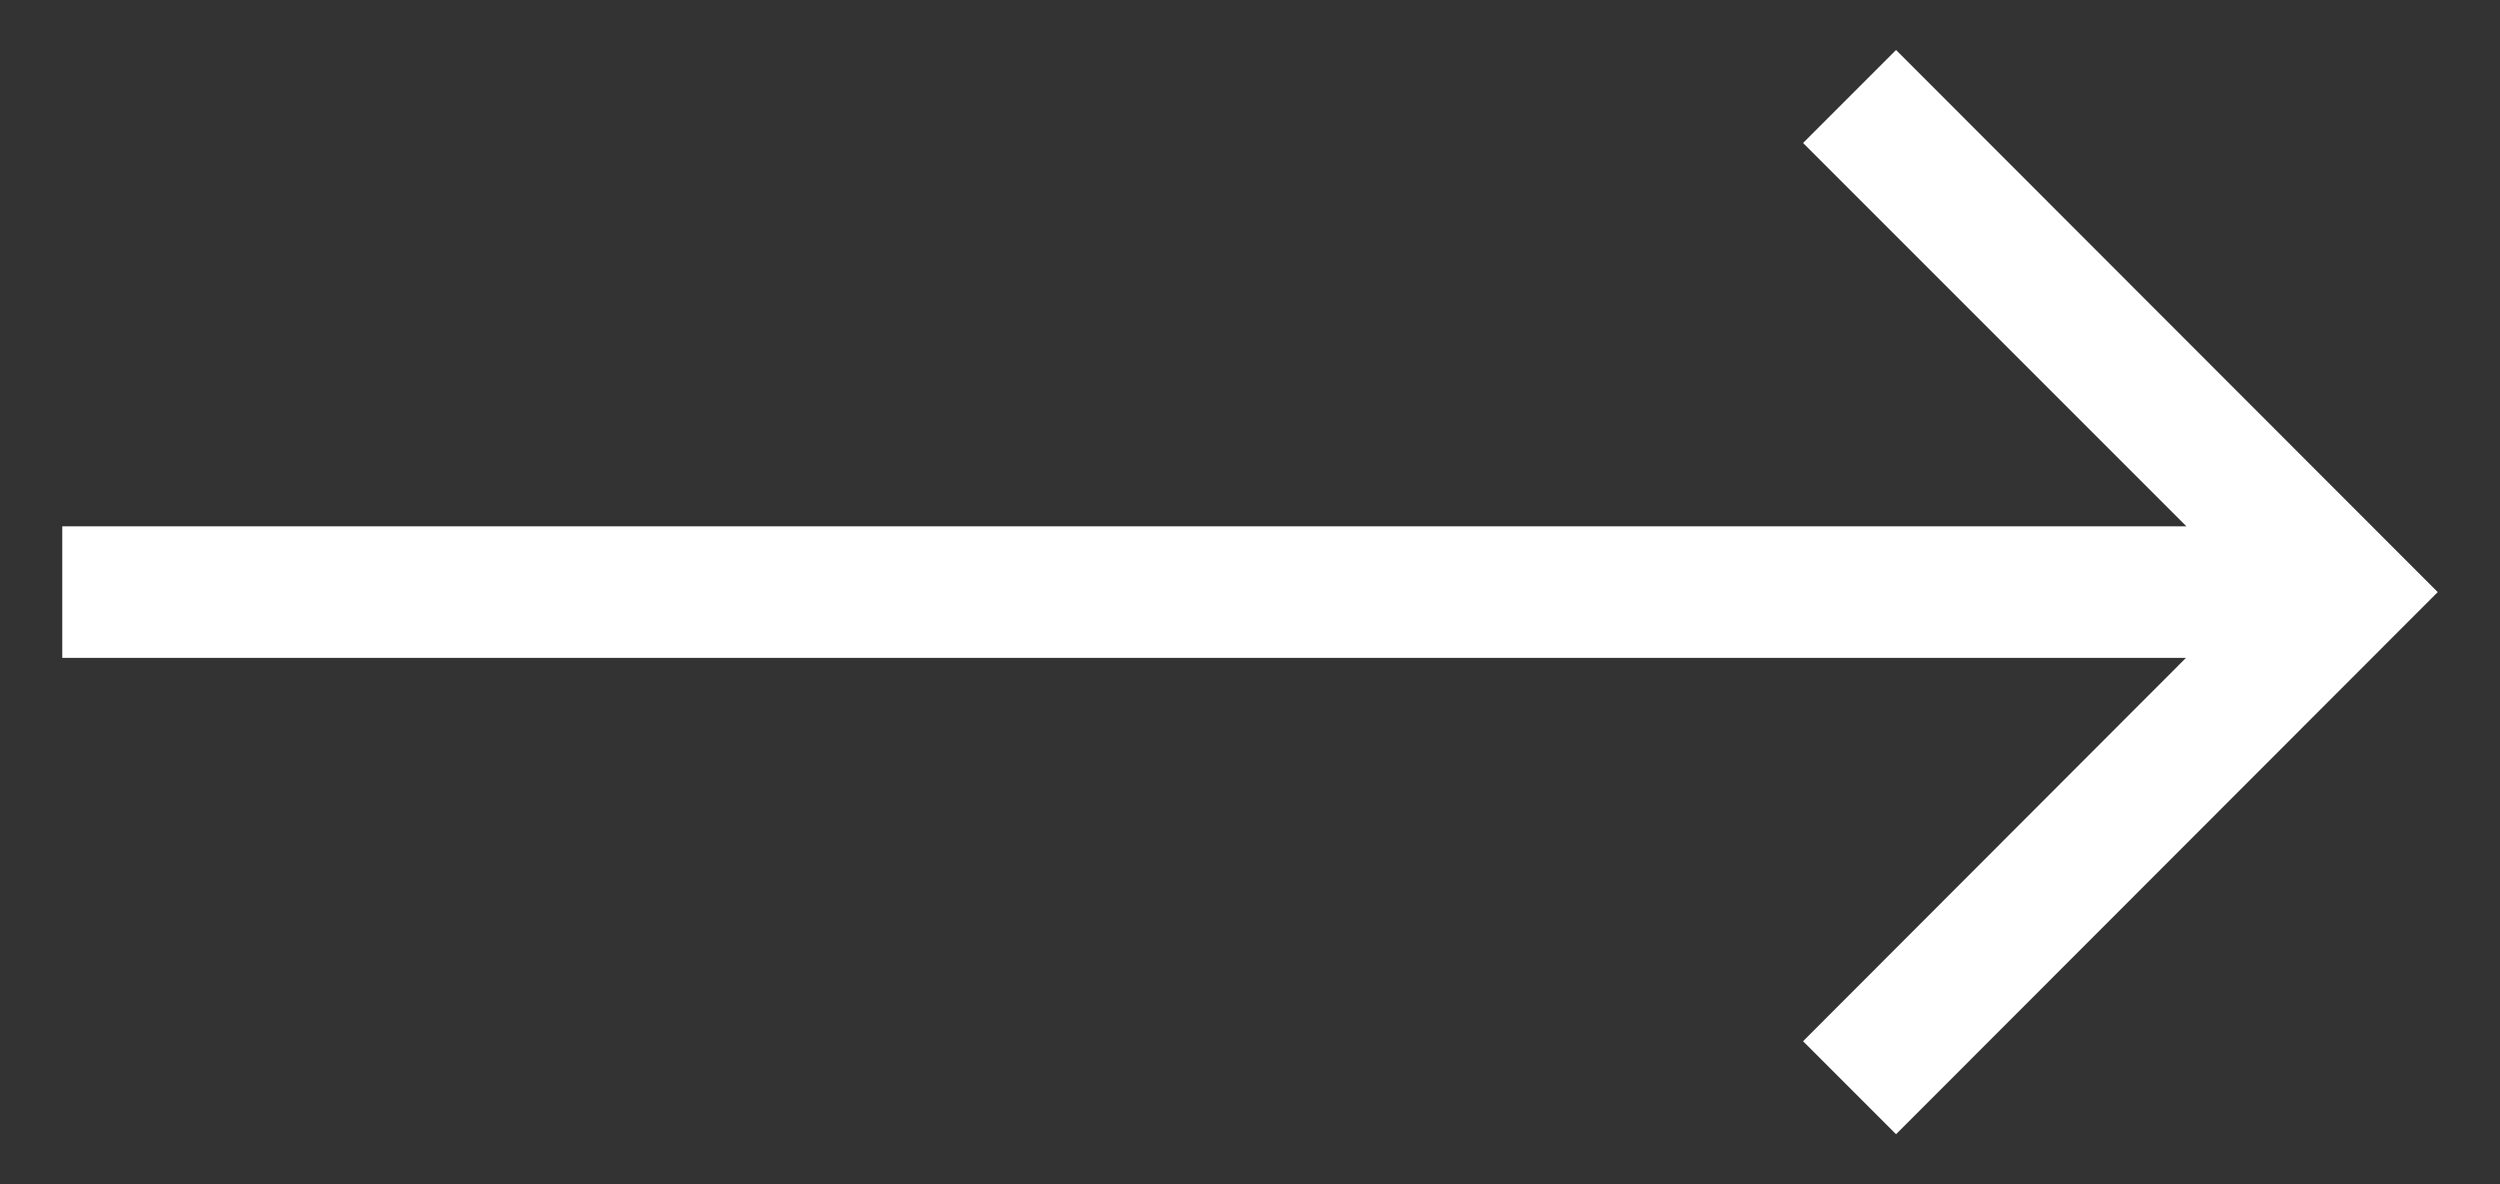 <?xml version="1.0" encoding="utf-8"?>
<!DOCTYPE svg PUBLIC "-//W3C//DTD SVG 1.1//EN" "http://www.w3.org/Graphics/SVG/1.1/DTD/svg11.dtd">
<svg verion="1.1" xmlns="http://www.w3.org/2000/svg" xmlns:xlink="http://www.w3.org/1999/xlink" viewBox="0 0 57 27" width="57px" height="27px">
<rect x="0" y="0" width="57" height="27" fill="#333333" stroke="none"/>
<path fill="#ffffff" d="M55.58,13.5L43.23,25.86l-2.12-2.12L49.84,15H1.42v-3h48.43l-8.74-8.74l2.12-2.12L55.58,13.5z"/>
</svg>